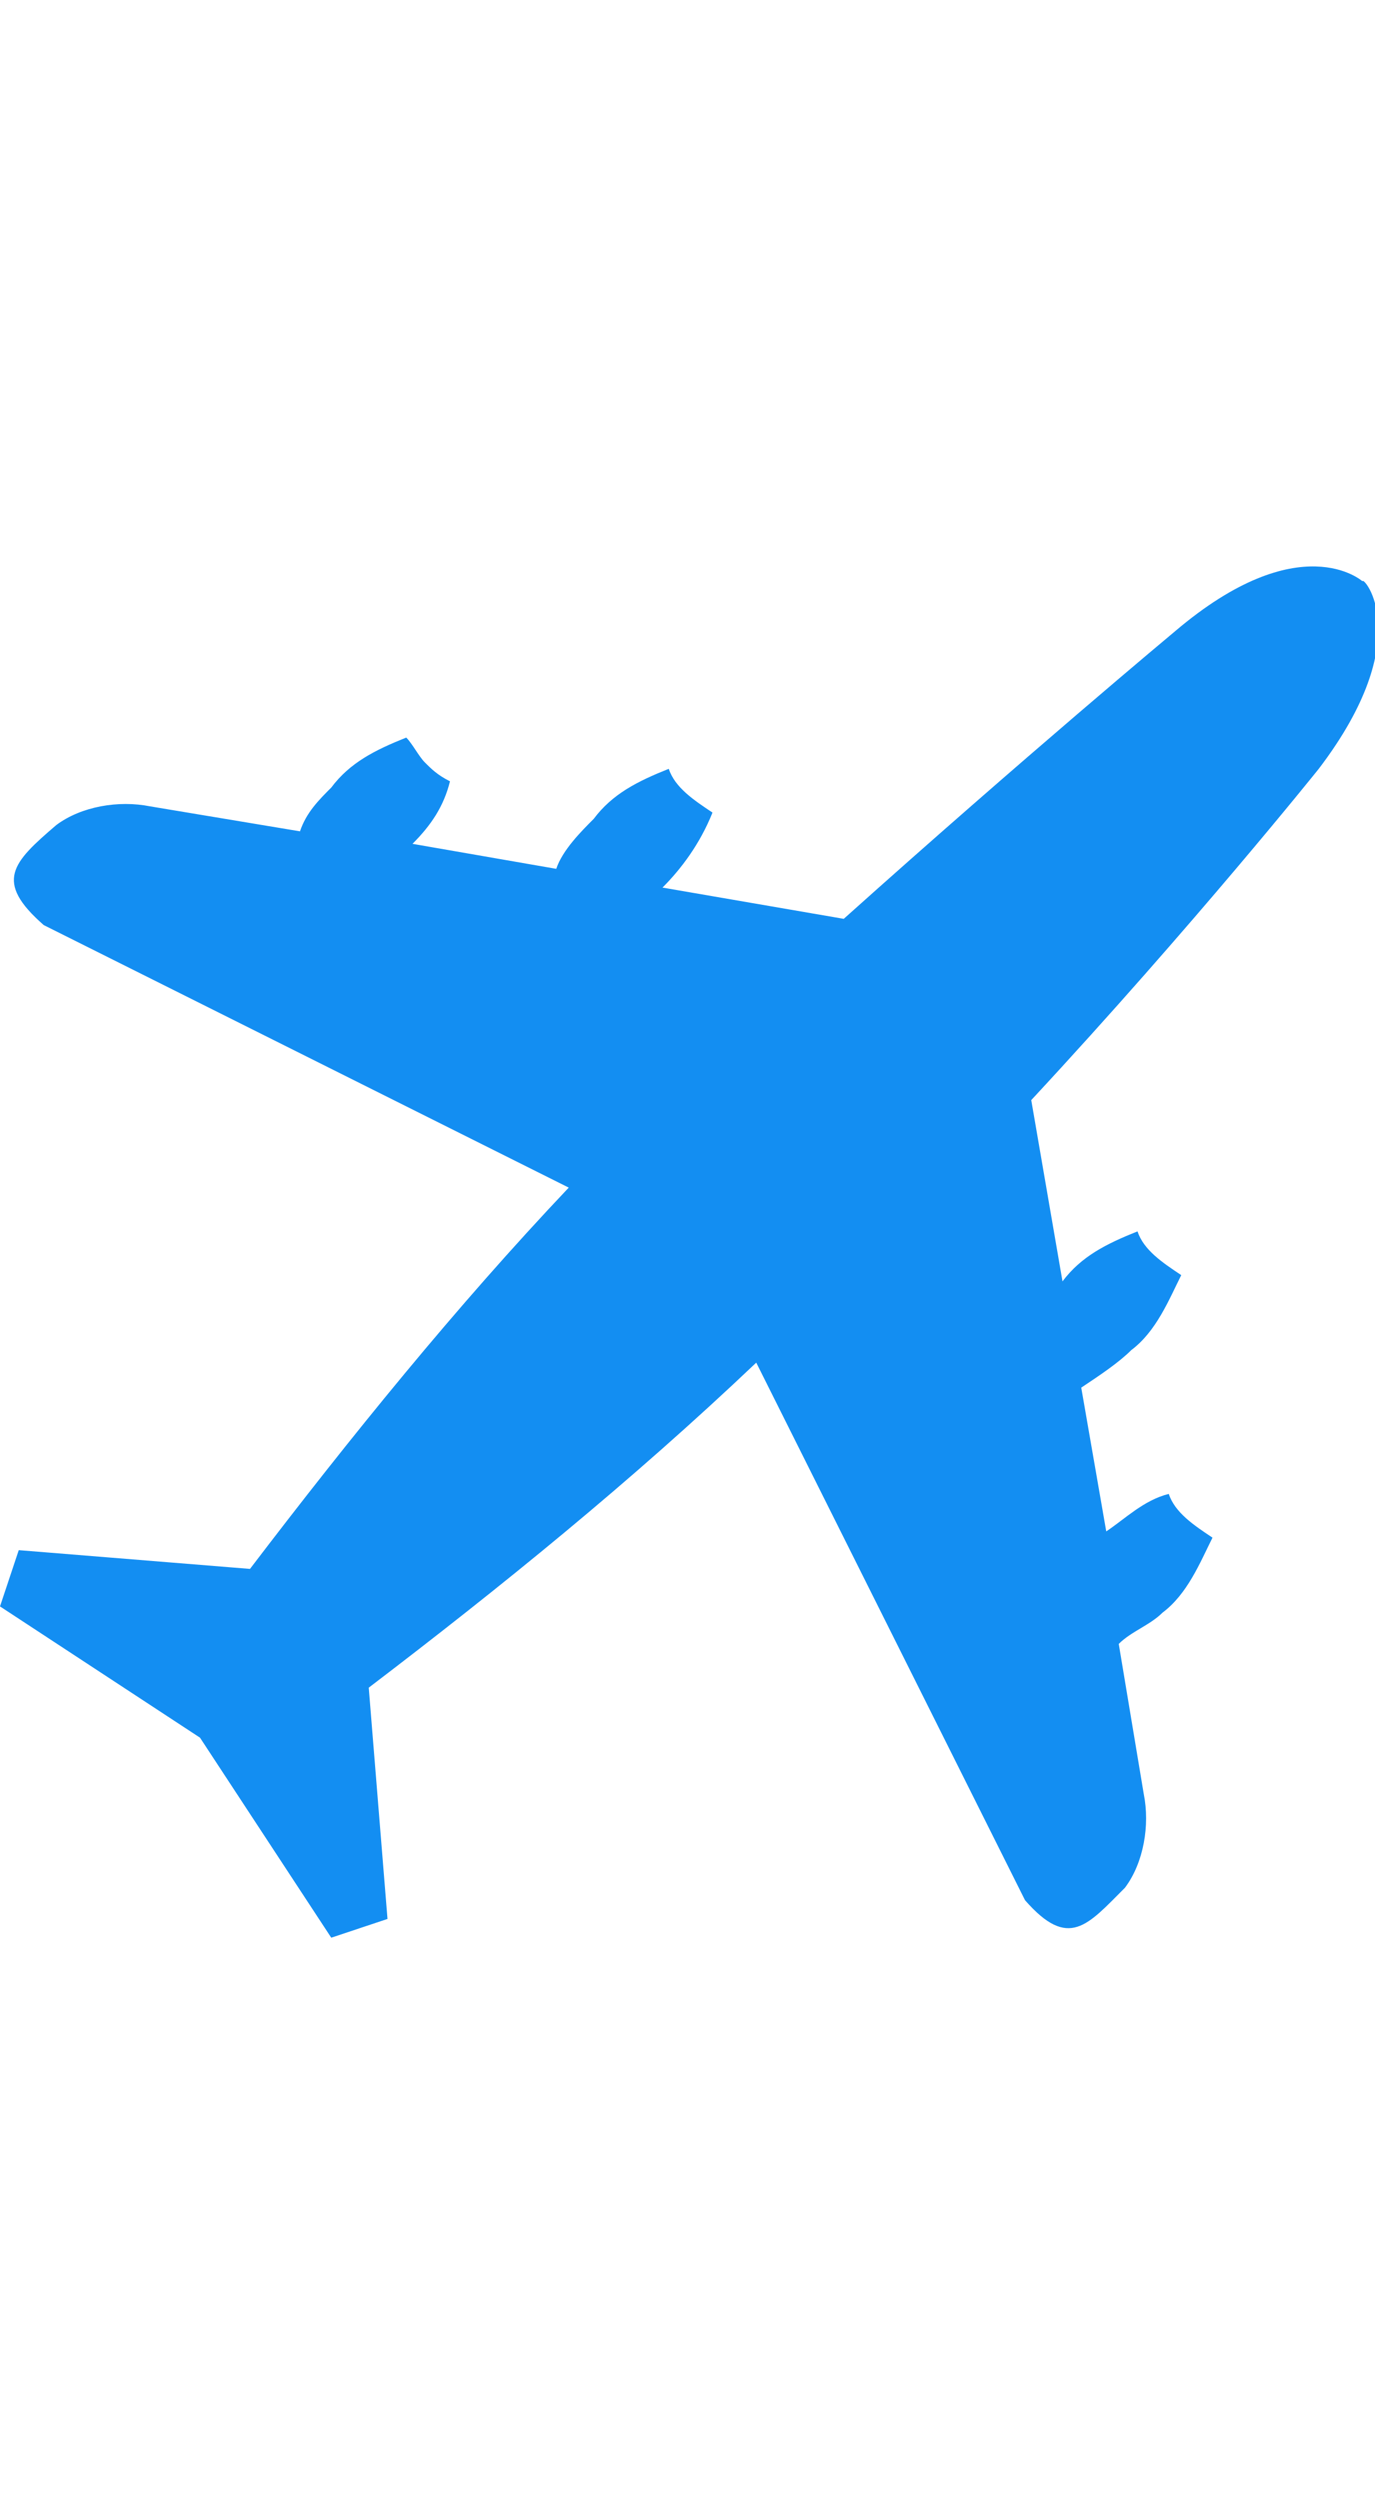 <?xml version="1.0" encoding="utf-8"?>
<!-- Generator: Adobe Illustrator 19.2.1, SVG Export Plug-In . SVG Version: 6.00 Build 0)  -->
<svg version="1.1" id="Layer_1" xmlns="http://www.w3.org/2000/svg" xmlns:xlink="http://www.w3.org/1999/xlink" x="0px" y="0px"
	 width="22px" height="40px" viewBox="0 0 22 40" style="enable-background:new 0 0 22 40;" xml:space="preserve">
<style type="text/css">
	.st0{clip-path:url(#SVGID_2_);}
	.st1{fill:#138EF2;}
</style>
<title>airplane</title>
<g>
	<defs>
		<rect id="SVGID_1_" y="9" width="22" height="22"/>
	</defs>
	<clipPath id="SVGID_2_">
		<use xlink:href="#SVGID_1_"  style="overflow:visible;"/>
	</clipPath>
	<g class="st0">
		<path class="st1" d="M21.8,9.3c0,0-1-0.9-3,0.8c0,0-2.4,2-5.3,4.6l-2.9-0.5c0.3-0.3,0.6-0.7,0.8-1.2c-0.3-0.2-0.6-0.4-0.7-0.7
			c-0.5,0.2-0.9,0.4-1.2,0.8c-0.2,0.2-0.5,0.5-0.6,0.8l-2.3-0.4c0.3-0.3,0.5-0.6,0.6-1c-0.2-0.1-0.3-0.2-0.4-0.3
			c-0.1-0.1-0.2-0.3-0.3-0.4c-0.5,0.2-0.9,0.4-1.2,0.8c-0.2,0.2-0.4,0.4-0.5,0.7l-2.4-0.4c-0.5-0.1-1.1,0-1.5,0.3
			c-0.7,0.6-1,0.9-0.2,1.6L9.1,19c-1.8,1.9-3.5,4-5.1,6.1l-3.7-0.3L0,25.7l3.2,2.1L5.3,31l0.9-0.3L5.9,27c2.1-1.6,4.2-3.3,6.2-5.2
			l4.3,8.6c0.7,0.8,1,0.4,1.6-0.2c0.3-0.4,0.4-1,0.3-1.5l-0.4-2.4c0.2-0.2,0.5-0.3,0.7-0.5c0.4-0.3,0.6-0.8,0.8-1.2
			c-0.3-0.2-0.6-0.4-0.7-0.7c-0.4,0.1-0.7,0.4-1,0.6l-0.4-2.3c0.3-0.2,0.6-0.4,0.8-0.6c0.4-0.3,0.6-0.8,0.8-1.2
			c-0.3-0.2-0.6-0.4-0.7-0.7c-0.5,0.2-0.9,0.4-1.2,0.8l-0.5-2.9c2.6-2.8,4.6-5.3,4.6-5.3C22.7,10.2,21.8,9.2,21.8,9.3"/>
	</g>
</g>
</svg>

